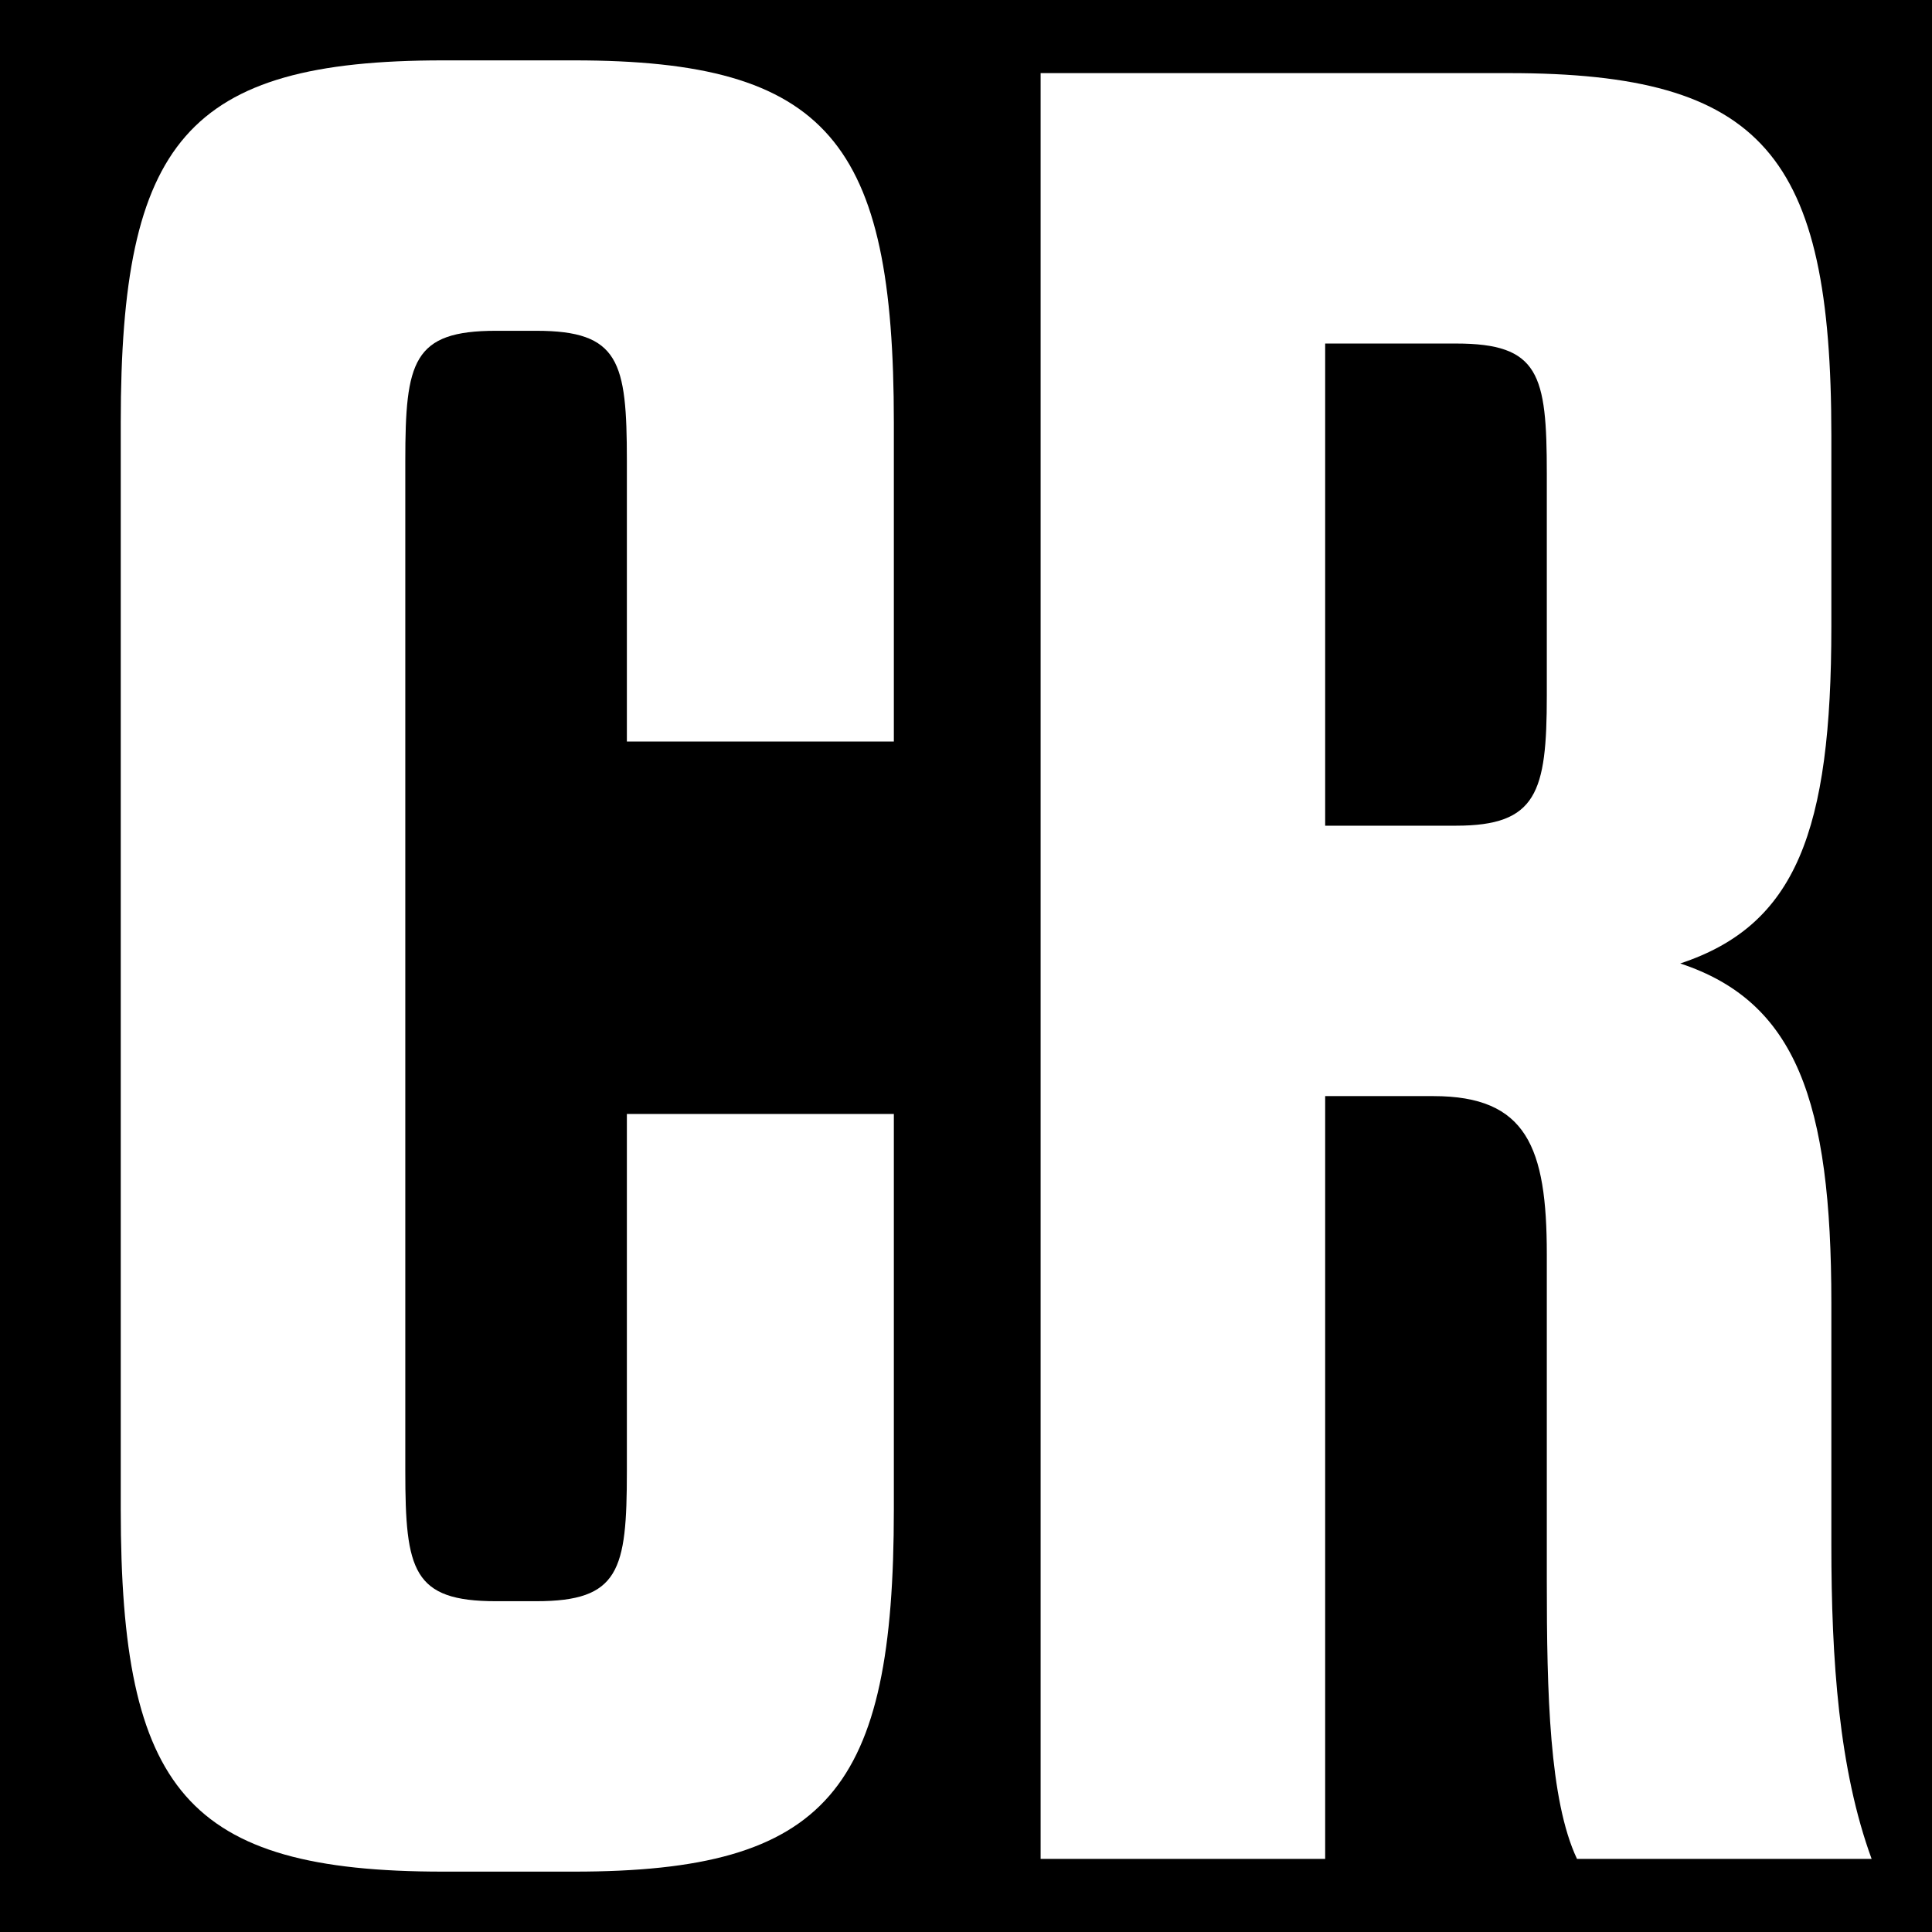 <svg width="32" height="32" viewBox="0 0 32 32" fill="none" xmlns="http://www.w3.org/2000/svg">
<rect width="32" height="32" fill="black"/>
<path d="M6.713 7.634C6.713 5.986 6.838 5.479 8.215 5.479H8.882C10.258 5.479 10.383 5.986 10.383 7.634V12.282H14.805V7C14.805 2.352 13.72 1 9.508 1H7.339C3.084 1 2 2.352 2 7V25C2 29.648 3.084 31 7.339 31H9.508C13.72 31 14.805 29.648 14.805 25V18.451H10.383V24.366C10.383 26.014 10.258 26.521 8.882 26.521H8.215C6.838 26.521 6.713 26.014 6.713 24.366V7.634Z" fill="white"/>
<path d="M30.333 21.578C30.333 18.239 29.749 16.592 27.83 15.958C29.749 15.324 30.333 13.761 30.333 10.38V7.211C30.333 2.563 29.206 1.211 24.994 1.211H17.236V30.789H21.949V18.155H23.743C25.286 18.155 25.62 19 25.62 20.775V26.183C25.62 28.042 25.661 29.817 26.12 30.789H31C30.458 29.31 30.333 27.493 30.333 25.592V21.578ZM25.62 11.521C25.62 13.127 25.453 13.676 24.118 13.676H21.949V5.69H24.118C25.494 5.69 25.62 6.197 25.62 7.845V11.521Z" fill="white"/>
</svg>
